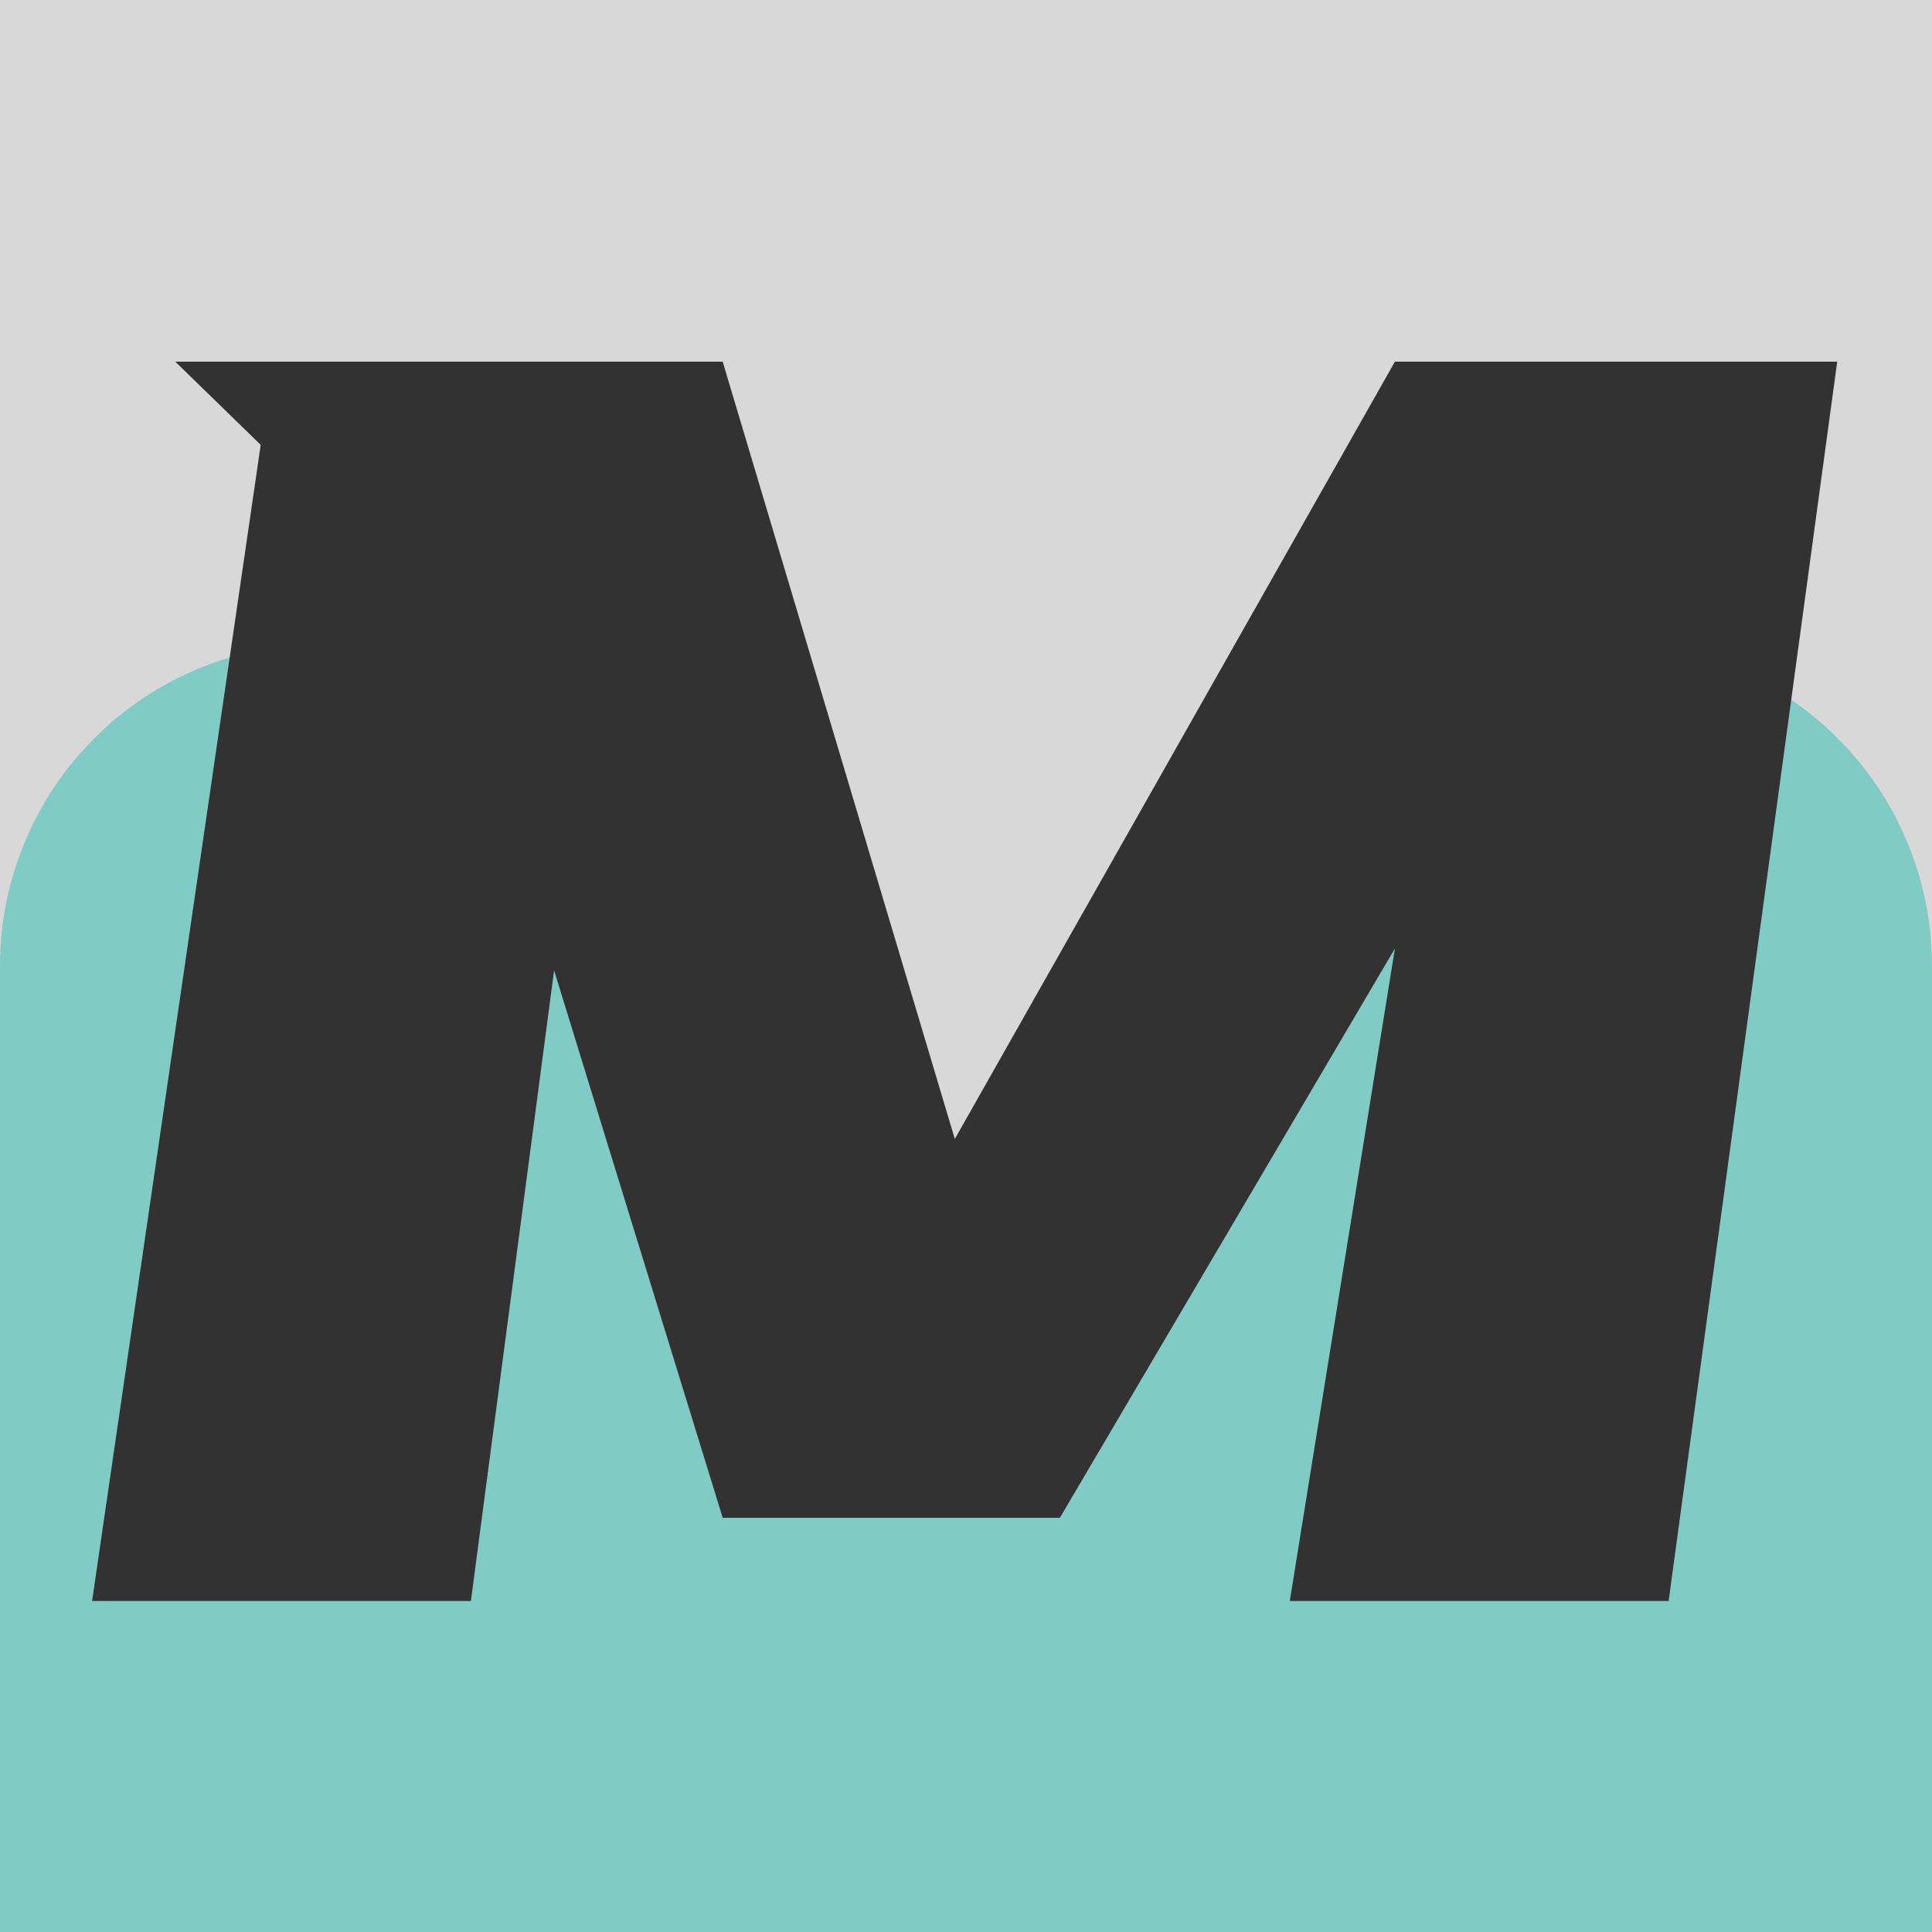 <svg xmlns="http://www.w3.org/2000/svg" xmlns:xlink="http://www.w3.org/1999/xlink" fill="none" version="1.1" width="64" height="64" viewBox="0 0 64 64"><g><g><path d="M0,0L64,0L64,64L0,64L0,0Z" fill="#D8D8D8" fill-opacity="1"/></g><g><path d="M0,32L64,32L64,64L0,64L0,32Z" fill="#80CBC4" fill-opacity="1"/></g><g><path d="M64,32C64,36.243,63.188,40.325,61.564,44.246C59.94,48.166,57.628,51.627,54.627,54.627C51.627,57.628,48.166,59.94,44.246,61.564C40.325,63.188,36.243,64,32,64C27.756,64,23.675,63.188,19.754,61.564C15.834,59.94,12.373,57.628,9.373,54.627C6.372,51.627,4.06,48.166,2.436,44.246C0.812,40.325,0,36.243,0,32L32,32L64,32Z" fill="#80CBC4" fill-opacity="1"/></g><g><path d="M21.333,32C21.333,30.585,21.063,29.225,20.521,27.918C19.98,26.611,19.209,25.458,18.209,24.458C17.209,23.457,16.055,22.687,14.749,22.145C13.442,21.604,12.081,21.333,10.667,21.333C9.252,21.333,7.892,21.604,6.585,22.145C5.278,22.687,4.124,23.457,3.124,24.458C2.124,25.458,1.353,26.611,0.812,27.918C0.271,29.225,0,30.585,0,32L10.667,32L21.333,32Z" fill="#80CBC4" fill-opacity="1"/></g><g><path d="M42.667,32C42.667,33.414,42.396,34.775,41.855,36.082C41.313,37.389,40.543,38.542,39.542,39.542C38.542,40.543,37.389,41.313,36.082,41.855C34.775,42.396,33.415,42.667,32,42.667C30.585,42.667,29.225,42.396,27.918,41.855C26.611,41.313,25.458,40.543,24.458,39.542C23.457,38.542,22.687,37.389,22.145,36.082C21.604,34.775,21.333,33.414,21.333,32L32,32L42.667,32Z" fill="#D8D8D8" fill-opacity="1"/></g><g><path d="M64,32C64,30.585,63.729,29.225,63.188,27.918C62.647,26.611,61.876,25.458,60.876,24.458C59.876,23.457,58.722,22.687,57.415,22.145C56.108,21.604,54.748,21.333,53.333,21.333C51.919,21.333,50.558,21.604,49.251,22.145C47.945,22.687,46.791,23.457,45.791,24.458C44.791,25.458,44.02,26.611,43.479,27.918C42.937,29.225,42.667,30.585,42.667,32L53.333,32L64,32Z" fill="#80CBC4" fill-opacity="1"/></g><g><path d="M23.94,11.981L31.629,37.73L46.208,11.981L60.86,11.981L55.275,53.035L42.726,53.035L46.208,31.42L35.11,50.278L23.94,50.278L18.355,32.145L15.599,53.035L3.051,53.035L8.636,14.737L5.807,11.981L23.94,11.981Z" fill="#323232" fill-opacity="1"/></g></g></svg>